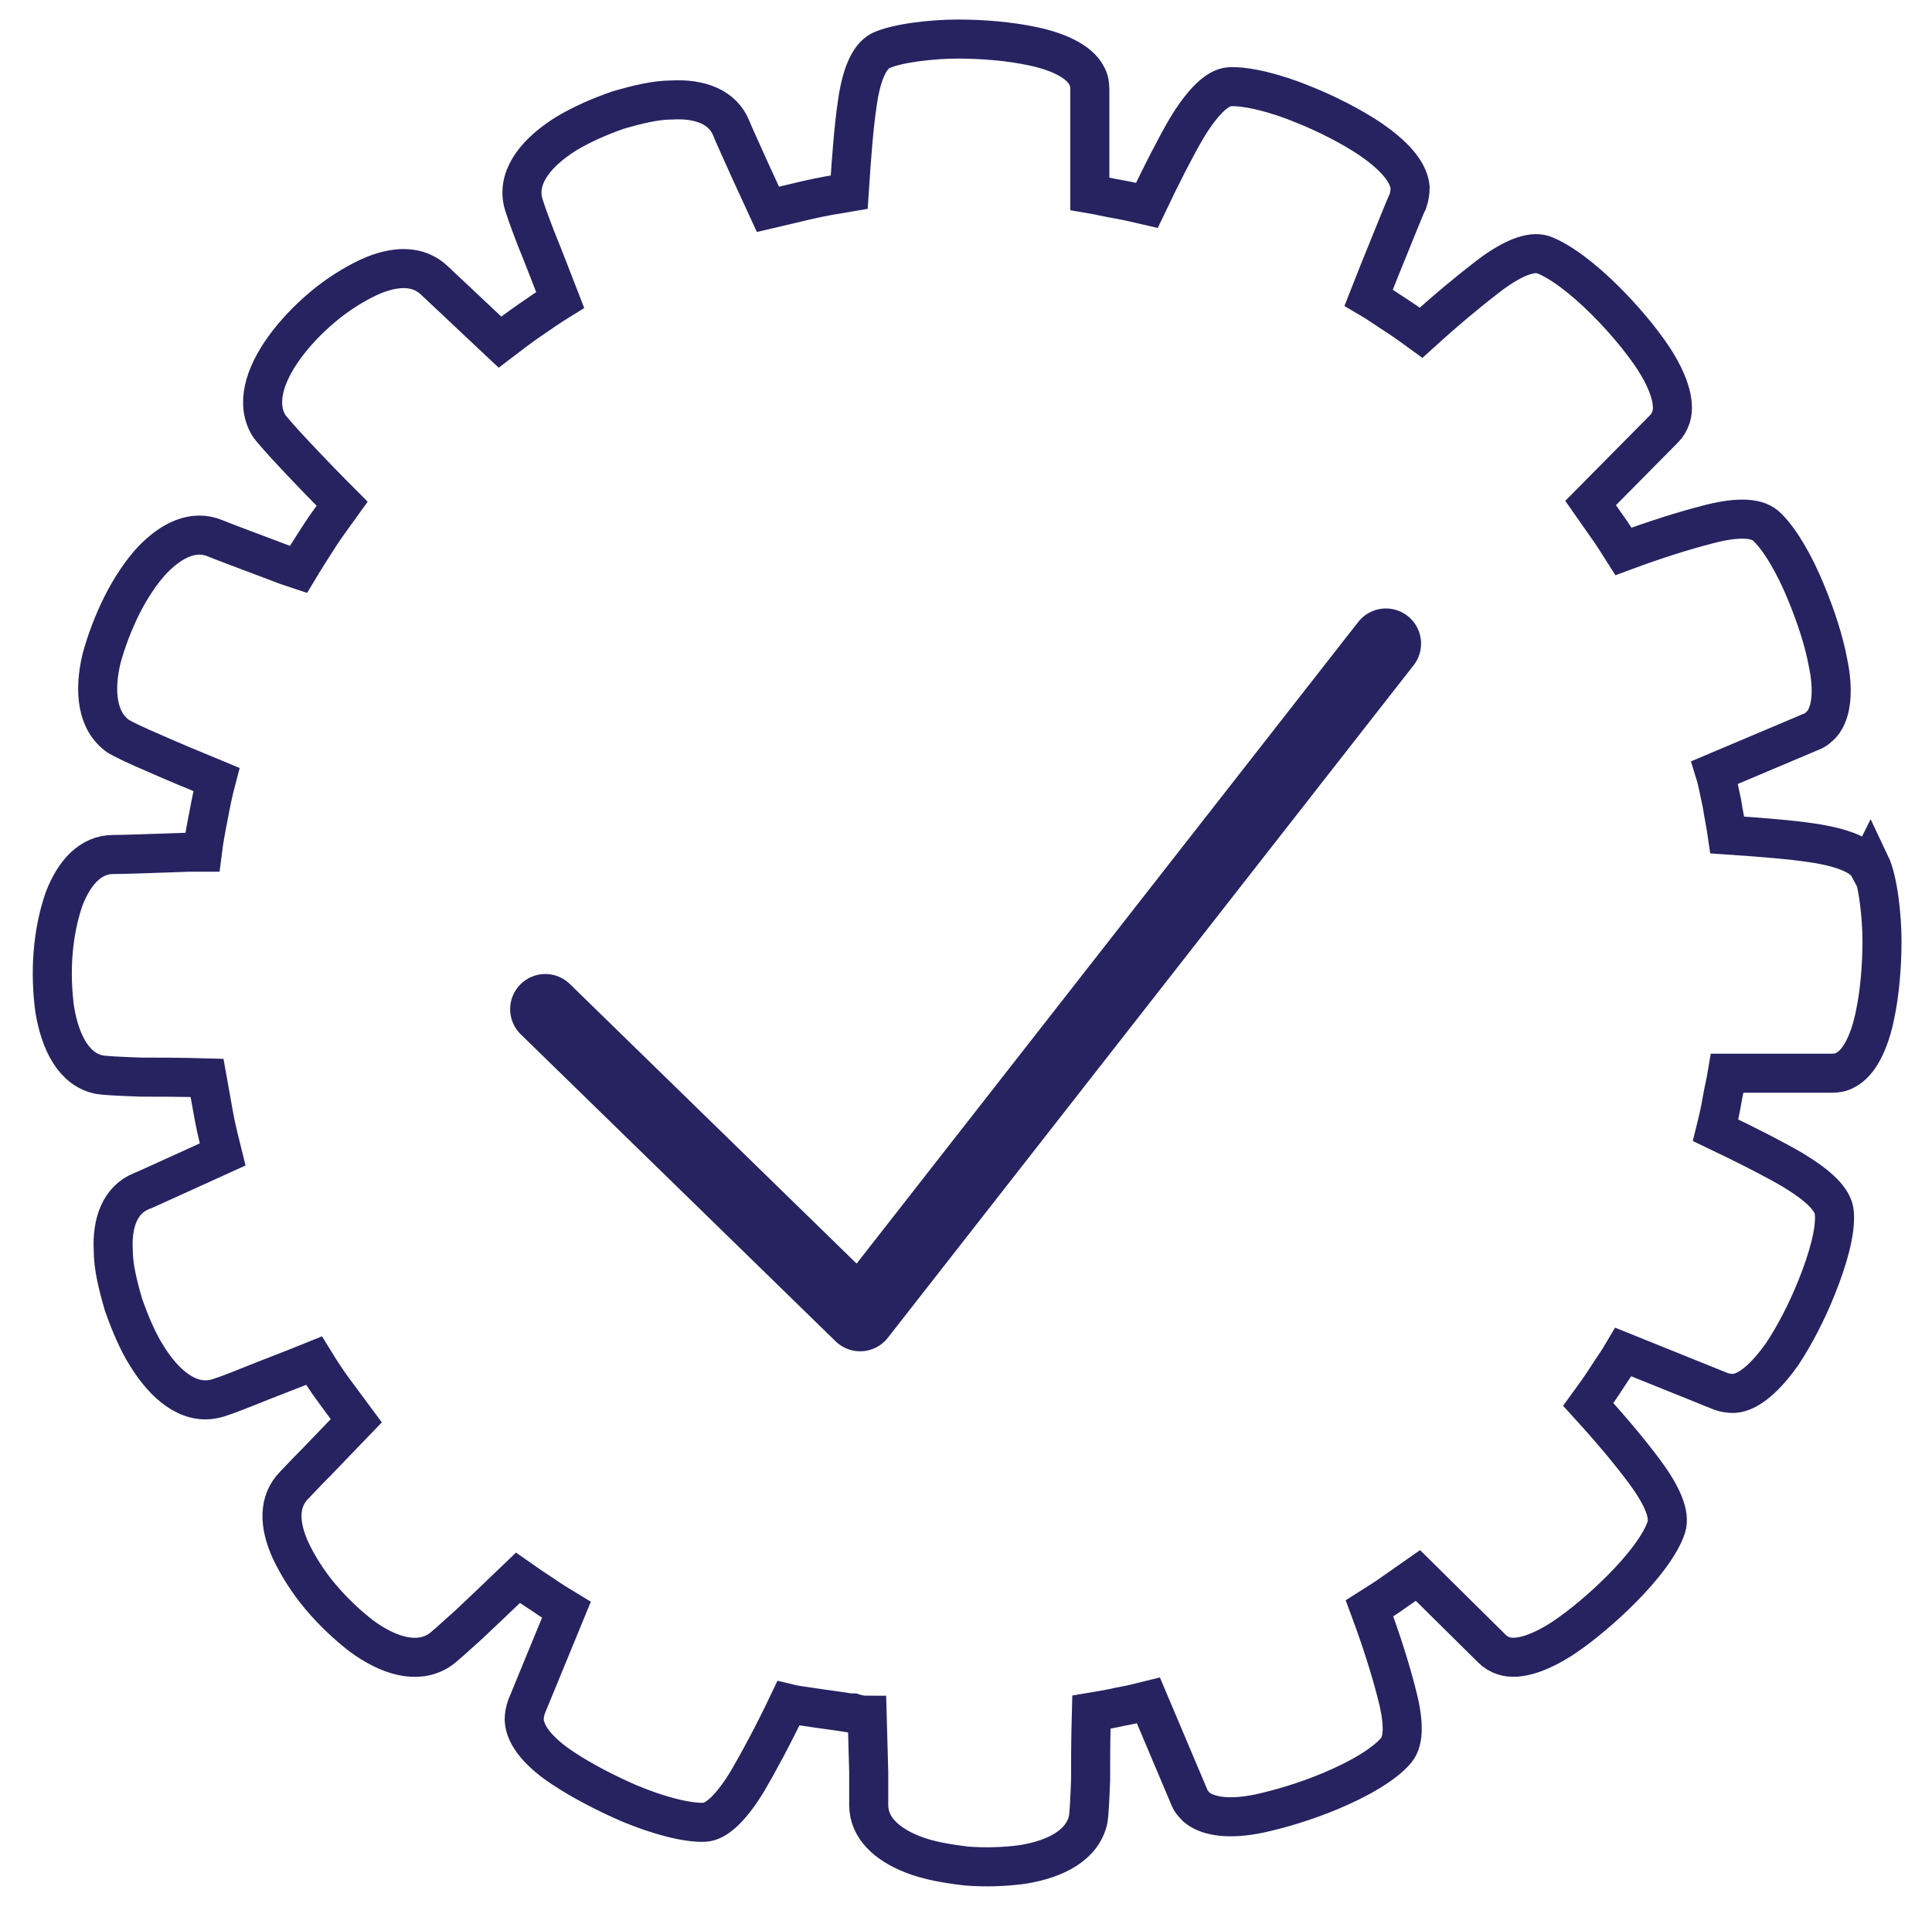 <?xml version="1.0" encoding="UTF-8"?>
<svg id="Layer_1" xmlns="http://www.w3.org/2000/svg" version="1.1" viewBox="0 0 247.3 244.5">
  <!-- Generator: Adobe Illustrator 29.5.1, SVG Export Plug-In . SVG Version: 2.1.0 Build 141)  -->
  <defs>
    <style>
      .st0 {
        stroke-linecap: round;
        stroke-linejoin: round;
        stroke-width: 9px;
      }

      .st0, .st1 {
        fill: none;
        stroke: #272361;
      }

      .st1 {
        stroke-miterlimit: 10;
        stroke-width: 5px;
      }
    </style>
  </defs>
  <path class="st1" d="M239.2,111h0c-.8-1.5-3.3-2.5-7.3-3.1-2.7-.4-6.4-.7-10.8-1-.2-1.4-.5-2.8-.7-4.1-.3-1.3-.5-2.6-.9-3.9l12.3-5.2c.6-.2,1-.6,1.4-1,1.3-1.5,1.5-4.5.8-7.8-.5-2.8-1.6-6.1-2.8-9-1.5-3.7-3.5-7.1-5.2-8.6-1.3-1.1-3.9-1.1-7.6-.1-2.7.7-6.3,1.8-10.6,3.4-.7-1.1-1.3-2.1-2.1-3.2-.7-1-1.4-2-2.1-3l9.4-9.5c.4-.4.7-.9.9-1.5.6-1.9-.4-4.7-2.3-7.6-1.6-2.4-3.8-5-6.1-7.3-2.8-2.8-5.8-5.1-8-5.9-1.6-.5-4.1.5-7.3,3-2.2,1.7-5,4-8.3,7-1.1-.8-2.2-1.6-3.3-2.3-1.1-.7-2.2-1.5-3.4-2.2l1.3-3.3c2.2-5.4,3.5-8.7,3.7-9h0c.2-.6.3-1.2.3-1.8-.2-2.1-2.2-4.2-5.1-6.2-2.4-1.6-5.5-3.2-8.5-4.4-3.6-1.5-7.3-2.4-9.5-2.3h0c-1.6.1-3.5,2-5.5,5.3-1.4,2.4-3.1,5.7-5.1,9.9-1.3-.3-2.5-.6-3.7-.8h0c-1.2-.2-2.4-.5-3.6-.7v-13.4c0,0,0,0,0,0,0-.6-.1-1.2-.4-1.7-.9-1.8-3.6-3.1-7-3.8-2.8-.6-6.3-.9-9.5-.9s-7.8.5-9.9,1.5h0c-1.5.8-2.5,3.2-3,7-.4,2.7-.7,6.5-1,11.1-1.8.3-3.6.6-5.3,1-1.7.4-3.4.8-5.1,1.2l-2.3-5c-1.4-3.1-2.3-5.1-2.4-5.4-1.1-2.7-4-3.8-7.6-3.6-2.1,0-4.5.6-6.9,1.3-2.3.8-4.6,1.8-6.6,3-3.7,2.3-6.2,5.3-5.6,8.5.1.6.7,2.3,1.7,4.9.9,2.2,1.9,4.8,3.1,7.9-1.3.8-2.6,1.7-3.9,2.6-1.3.9-2.5,1.8-3.8,2.8l-8.4-7.9c-2.1-2-5.1-1.9-8.4-.4-1.9.9-4,2.2-5.9,3.8-1.9,1.6-3.6,3.4-4.9,5.2-2.6,3.6-3.7,7.3-1.9,10.1h0c.4.5,1.5,1.8,3.3,3.7,1.5,1.6,3.5,3.7,6,6.2-1,1.4-2,2.7-2.9,4.1-.9,1.4-1.8,2.8-2.7,4.3l-1.5-.5c-5.3-2-8.5-3.2-9.2-3.5h0c-2.7-1.1-5.5.2-8,2.8-1.4,1.5-2.8,3.6-3.9,5.8-1.1,2.2-2,4.6-2.6,6.8-1,4.2-.6,8.1,2.2,10,.5.3,2.1,1.1,4.7,2.2,1.8.8,4.4,1.9,7.8,3.3-.4,1.5-.7,3-1,4.6-.3,1.5-.6,3.1-.8,4.7h-1.6c-5.4.2-8.8.3-9.8.3-2.9,0-5,2.3-6.3,5.7h0c-.7,2-1.2,4.4-1.4,6.9-.2,2.4-.1,5,.2,7.2.7,4.3,2.5,7.8,5.8,8.4h0c.6.1,2.4.2,5.2.3,2.2,0,5,0,8.5.1.3,1.7.6,3.3.9,5,.3,1.6.7,3.2,1.1,4.8l-6.6,3c-2.2,1-3.5,1.6-3.8,1.7h0c-2.7,1.1-3.8,4-3.6,7.6,0,2.1.6,4.5,1.3,6.9.8,2.3,1.8,4.7,3,6.6,2.3,3.7,5.3,6.2,8.6,5.5.6-.1,2.2-.7,4.7-1.7,2.2-.9,4.9-1.9,8.1-3.2.8,1.3,1.7,2.7,2.6,3.9,0,0,2.5,3.4,2.8,3.8l-5,5.2c-1.5,1.5-2.4,2.5-2.9,3-2.1,2.1-2,5.1-.5,8.4.9,1.9,2.2,4,3.8,5.9,1.6,1.9,3.4,3.6,5.2,5,3.5,2.6,7.2,3.7,10,1.9.5-.3,1.8-1.5,3.8-3.3,1.6-1.5,3.7-3.5,6.3-6,1,.7,2,1.4,3.1,2.1,1,.7,2.1,1.4,3.1,2l-5.1,12.4c-.2.6-.3,1.1-.3,1.7.1,2.1,2.1,4.3,5,6.2,2.4,1.6,5.5,3.2,8.5,4.5,3.6,1.5,7.3,2.5,9.6,2.4h0c1.6-.1,3.5-2,5.5-5.3,1.4-2.4,3.2-5.7,5.2-9.9,1.2.3,6.8,1,7.9,1.2h.4c.6.2,1.2.3,1.8.3l.2,7.3c0,2.1,0,3.5,0,4.2,0,2.9,2.3,5,5.6,6.3,2,.8,4.4,1.2,6.9,1.5,2.4.2,5,.1,7.2-.2,4.3-.7,7.7-2.5,8.4-5.8.1-.6.2-2.3.3-5,0-2.2,0-5.1.1-8.7,1.2-.2,2.4-.4,3.7-.7,1.2-.2,2.4-.5,3.6-.8l5.2,12.3c.2.6.6,1,1,1.4,1.6,1.3,4.5,1.5,7.9.8,2.8-.6,6.1-1.6,9.2-2.9,3.6-1.5,6.9-3.4,8.4-5.2h0c1.1-1.3,1-3.9,0-7.6-.7-2.7-1.8-6.3-3.4-10.6,1.1-.7,2.1-1.3,3.2-2.1,1-.7,2-1.4,3-2.1l9.5,9.4c.4.4.9.7,1.5.9,1.9.6,4.7-.4,7.6-2.3,2.4-1.6,5.1-3.9,7.4-6.2,2.8-2.8,5.1-5.8,5.8-8,.5-1.6-.5-4-2.8-7.1-1.7-2.3-4.1-5.2-7.2-8.6.8-1.1,1.6-2.2,2.3-3.3.7-1.1,1.5-2.2,2.2-3.4l12.4,5c.5.2,1.1.3,1.7.3,2-.1,4.2-2.2,6.2-5,1.6-2.4,3.2-5.5,4.4-8.5,1.5-3.7,2.5-7.3,2.3-9.6h0c-.1-1.7-2-3.5-5.3-5.5-2.4-1.4-5.7-3.1-9.9-5.1.3-1.2.6-2.5.8-3.7.2-1.2.5-2.4.7-3.6h13.4c0,0,0,0,0,0,.6,0,1.2-.1,1.7-.4,1.8-.9,3.1-3.6,3.8-7,.6-2.8.9-6.3.9-9.5s-.5-7.8-1.5-9.9Z"/>
  <polyline class="st0" points="69.8 129.2 110.1 168.5 177.4 82.4"/>
</svg>